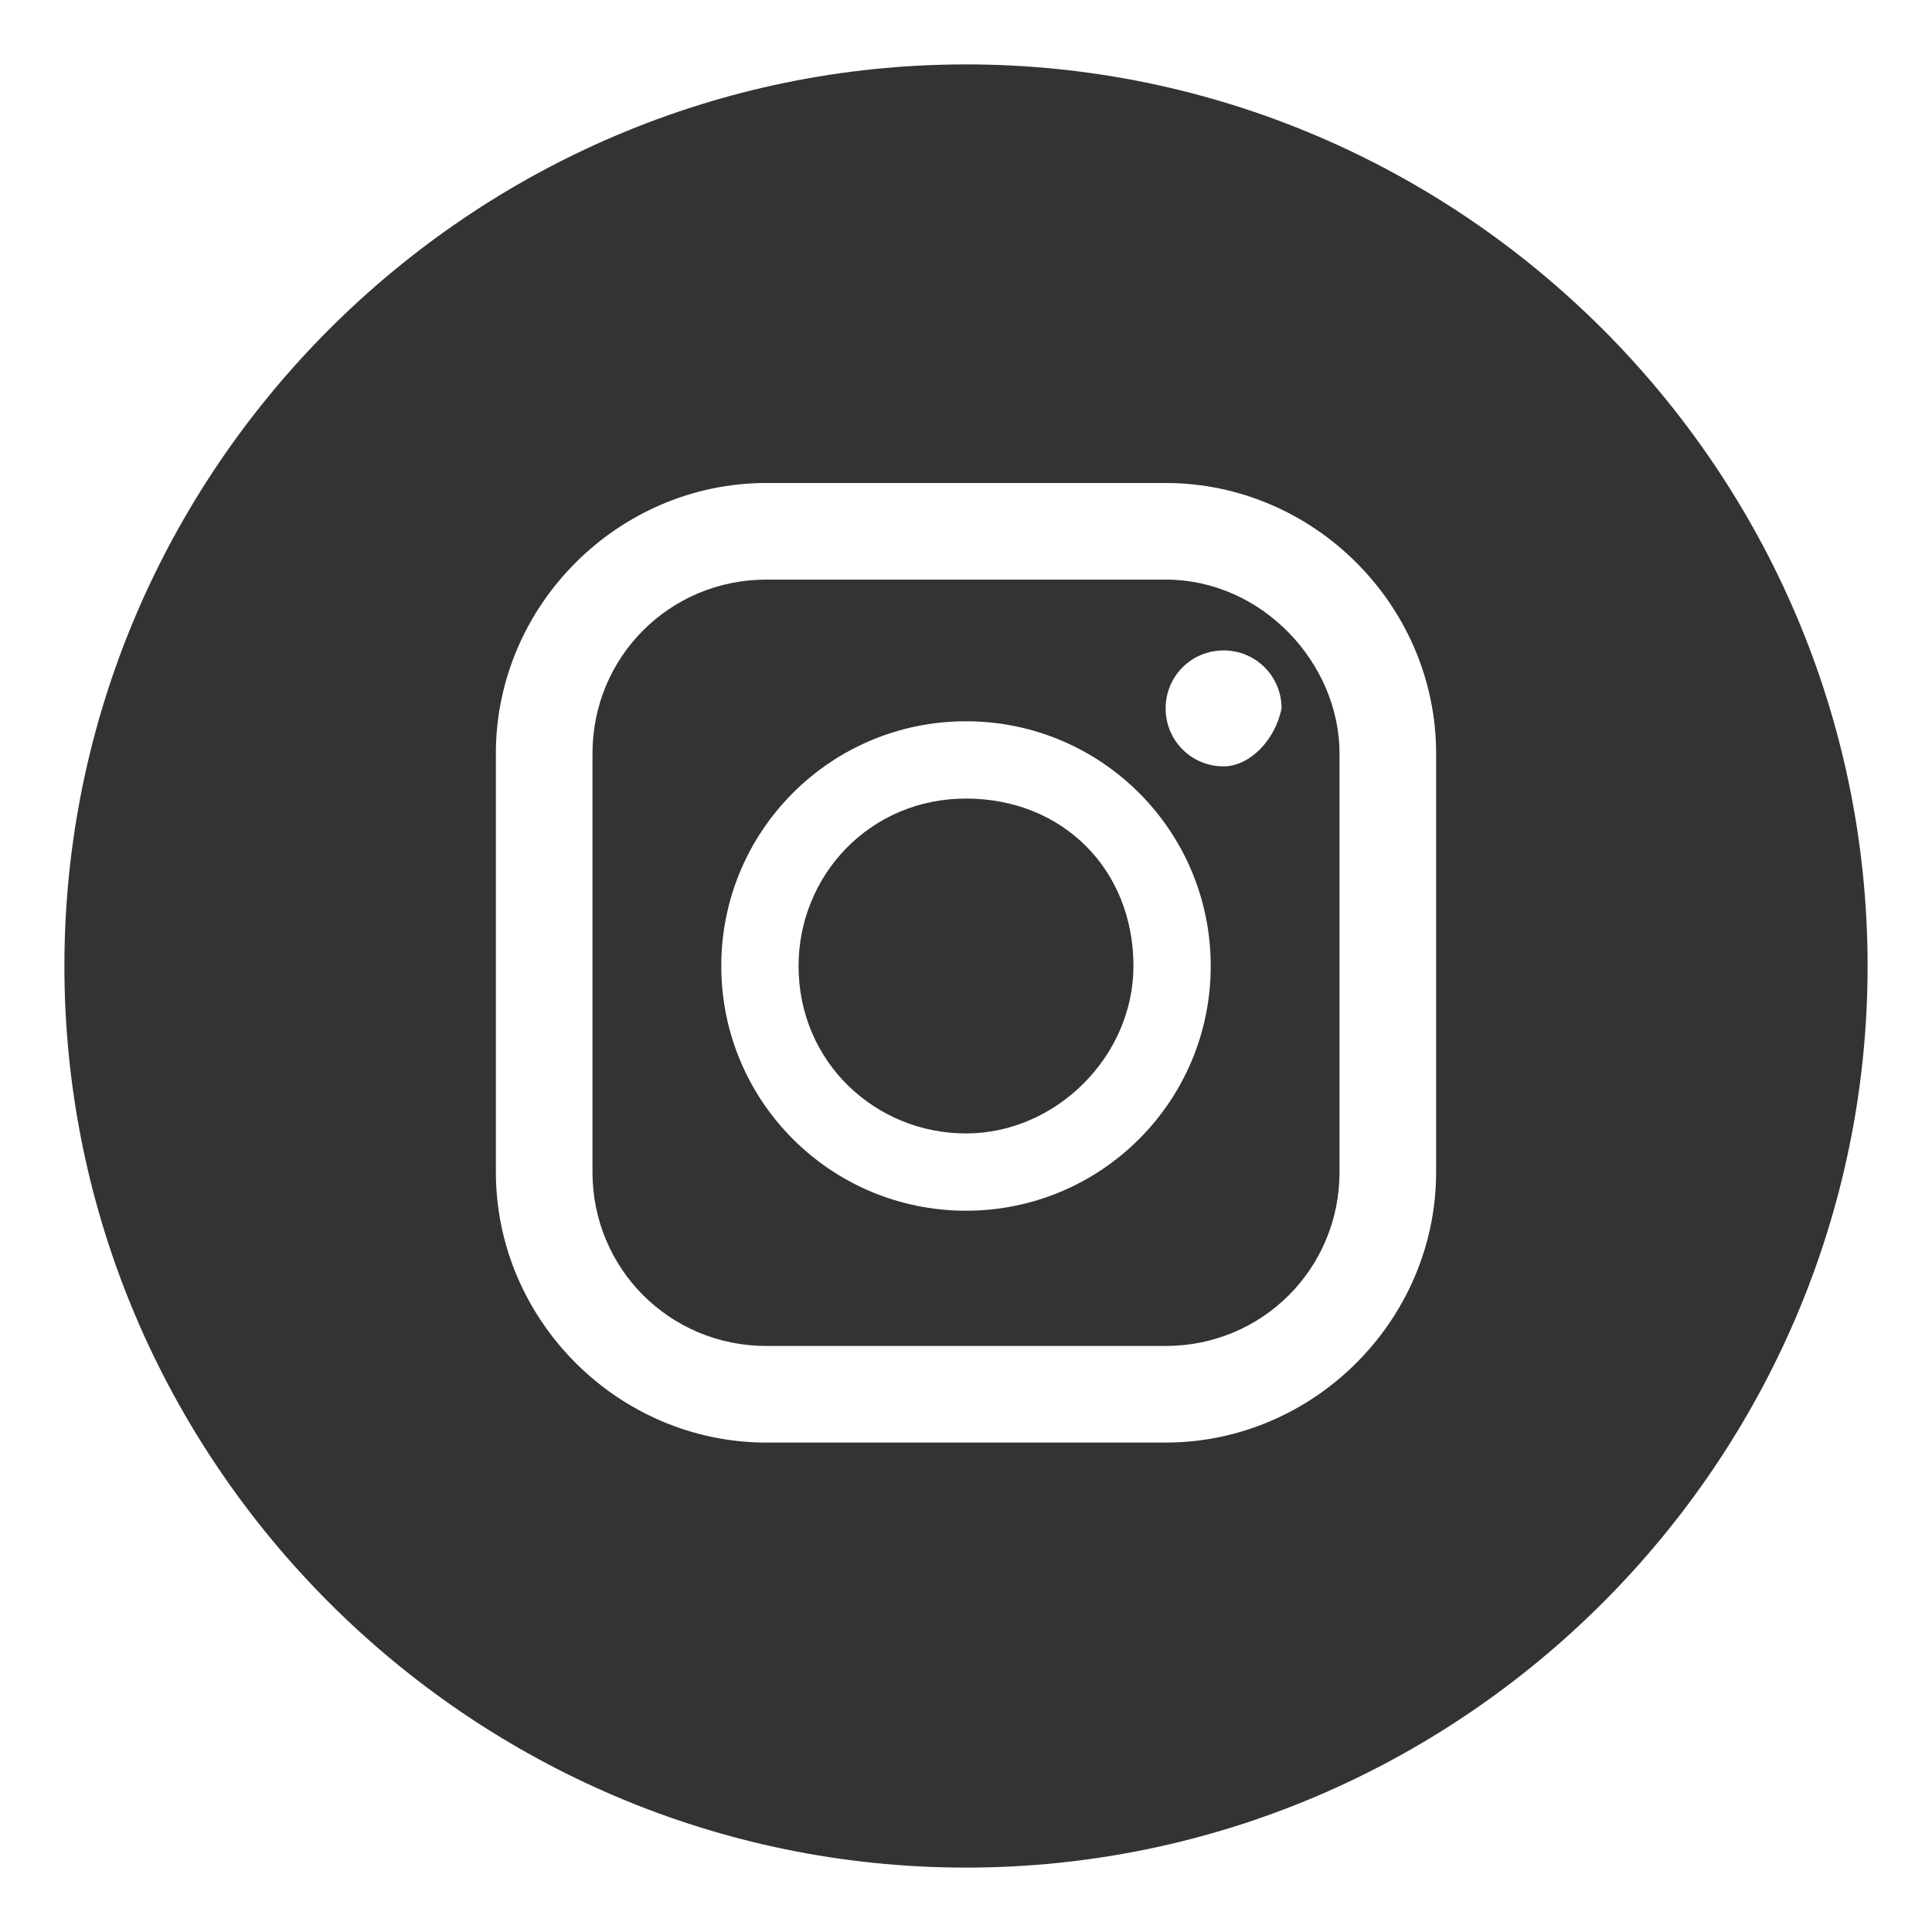 <?xml version="1.0" encoding="utf-8"?>
<!-- Generator: Adobe Illustrator 23.0.3, SVG Export Plug-In . SVG Version: 6.00 Build 0)  -->
<svg version="1.1" id="レイヤー_1" xmlns="http://www.w3.org/2000/svg" xmlns:xlink="http://www.w3.org/1999/xlink" x="0px"
	 y="0px" viewBox="0 0 30 30" style="enable-background:new 0 0 30 30;" xml:space="preserve">
<style type="text/css">
	.st0{fill-rule:evenodd;clip-rule:evenodd;fill:#333333;}
</style>
<g>
	<path class="st0" d="M18.1,9h-6.2c-1.5,0-2.7,1.2-2.7,2.7v6.5c0,1.5,1.2,2.7,2.7,2.7h6.2c1.5,0,2.7-1.2,2.7-2.7v-6.5
		C20.8,10.3,19.6,9,18.1,9z M15,18.8c-2.1,0-3.8-1.7-3.8-3.8c0-2.1,1.7-3.8,3.8-3.8s3.8,1.7,3.8,3.8C18.8,17.1,17.1,18.8,15,18.8z
		 M19,11.9c-0.5,0-0.9-0.4-0.9-0.9c0-0.5,0.4-0.9,0.9-0.9c0.5,0,0.9,0.4,0.9,0.9C19.8,11.5,19.4,11.9,19,11.9z"/>
	<path class="st0" d="M15,1C7.3,1,1,7.3,1,15c0,7.7,6.3,14,14,14s14-6.3,14-14C29,7.3,22.7,1,15,1z M22.3,18.2
		c0,2.3-1.9,4.2-4.2,4.2h-6.2c-2.3,0-4.2-1.9-4.2-4.2v-6.5c0-2.3,1.9-4.2,4.2-4.2h6.2c2.3,0,4.2,1.9,4.2,4.2V18.2z"/>
	<path class="st0" d="M15,12.4c-1.5,0-2.6,1.2-2.6,2.6c0,1.5,1.2,2.6,2.6,2.6s2.6-1.2,2.6-2.6C17.6,13.5,16.5,12.4,15,12.4z"/>
</g>
<g>
</g>
<g>
</g>
<g>
</g>
<g>
</g>
<g>
</g>
<g>
</g>
<g>
</g>
<g>
</g>
<g>
</g>
<g>
</g>
<g>
</g>
<g>
</g>
<g>
</g>
<g>
</g>
<g>
</g>
</svg>
